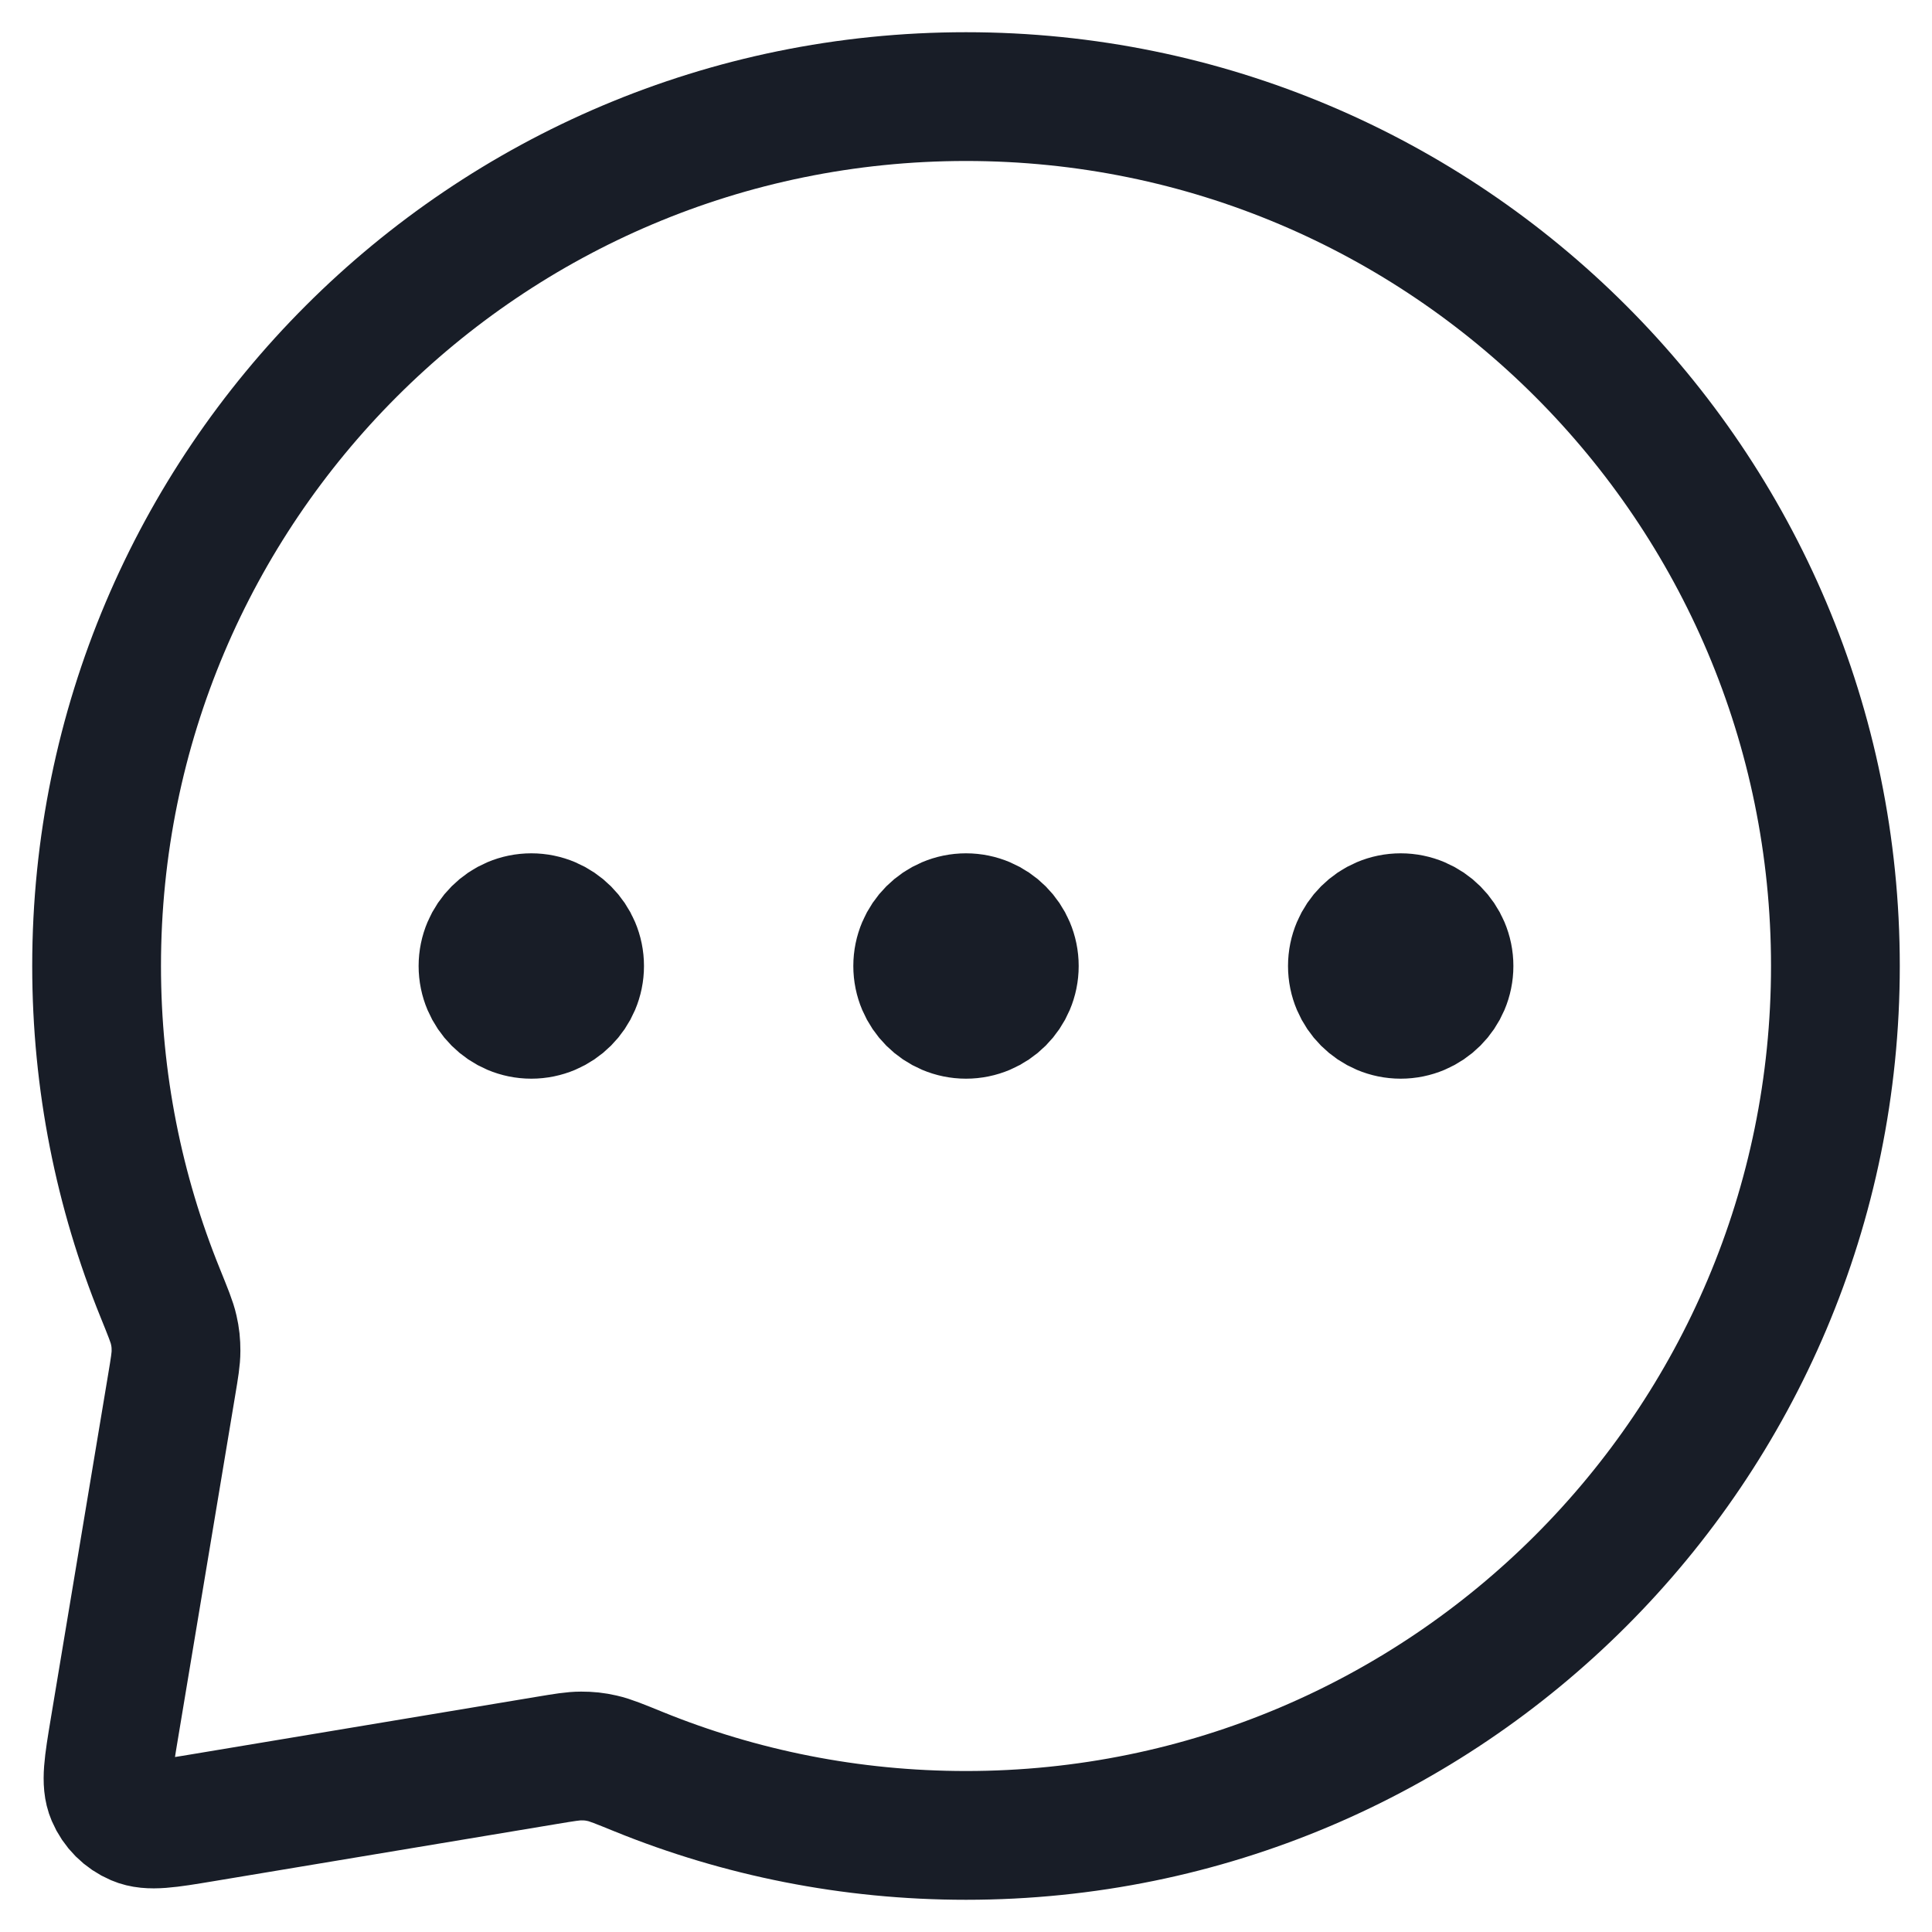 <?xml version="1.0" encoding="utf-8"?>
<svg xmlns="http://www.w3.org/2000/svg" fill="none" height="100%" overflow="visible" preserveAspectRatio="none" style="display: block;" viewBox="0 0 20 20" width="100%">
<path d="M5.5 10H5.51M10 10H10.01M14.5 10H14.51M10 19C14.971 19 19 14.971 19 10C19 5.029 14.971 1 10 1C5.029 1 1 5.029 1 10C1 11.197 1.234 12.34 1.658 13.384C1.739 13.585 1.78 13.684 1.798 13.765C1.816 13.844 1.822 13.903 1.822 13.984C1.822 14.067 1.807 14.157 1.777 14.337L1.184 17.895C1.122 18.268 1.091 18.454 1.149 18.589C1.199 18.707 1.293 18.801 1.411 18.851C1.546 18.909 1.732 18.878 2.105 18.816L5.663 18.223C5.843 18.193 5.933 18.178 6.016 18.178C6.097 18.178 6.156 18.184 6.235 18.202C6.316 18.22 6.416 18.261 6.615 18.342C7.66 18.766 8.803 19 10 19ZM6 10C6 10.276 5.776 10.5 5.5 10.5C5.224 10.5 5 10.276 5 10C5 9.724 5.224 9.5 5.5 9.5C5.776 9.5 6 9.724 6 10ZM10.5 10C10.5 10.276 10.276 10.5 10 10.5C9.724 10.5 9.5 10.276 9.5 10C9.5 9.724 9.724 9.5 10 9.5C10.276 9.5 10.5 9.724 10.5 10ZM15 10C15 10.276 14.776 10.5 14.5 10.5C14.224 10.5 14 10.276 14 10C14 9.724 14.224 9.5 14.5 9.5C14.776 9.5 15 9.724 15 10Z" id="Icon" stroke="#181D27" stroke-linecap="round" stroke-linejoin="round" stroke-width="1.333"/>
</svg>